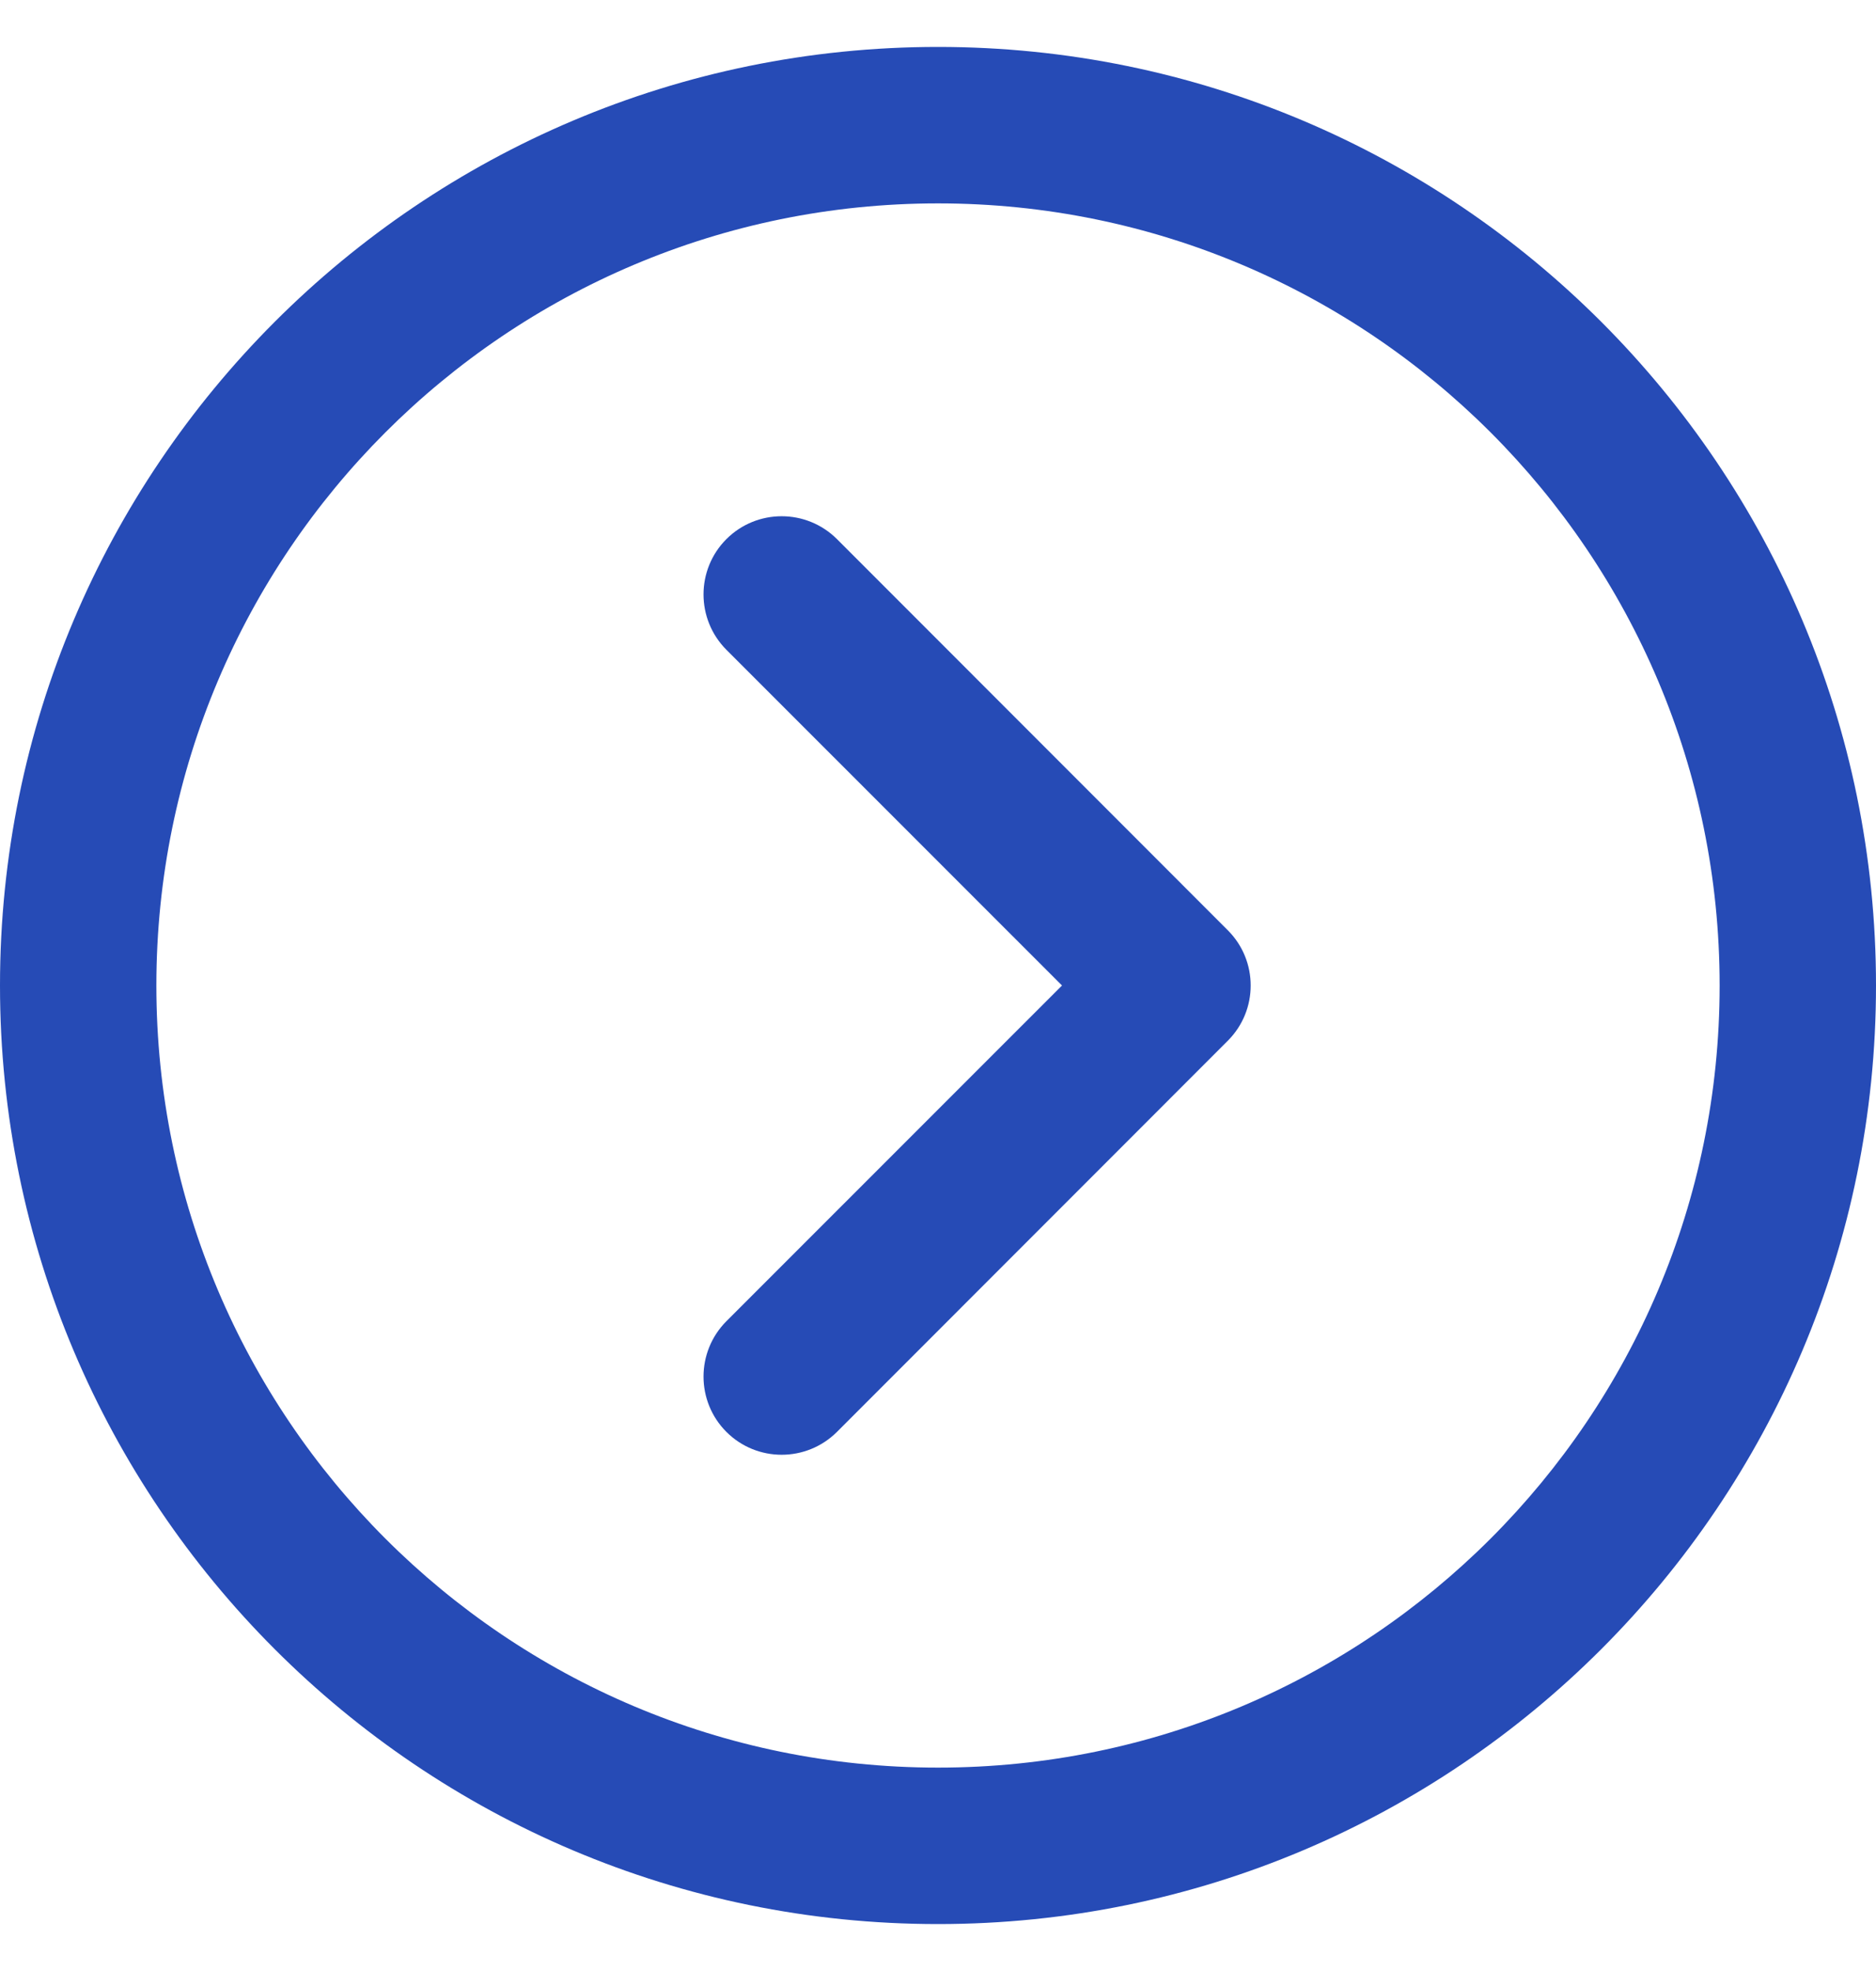<svg width="20" height="21" viewBox="0 0 20 21" fill="none" xmlns="http://www.w3.org/2000/svg">
<g clip-path="url(#clip0_3620_8992)">
<path d="M10 0.5C4.477 0.5 0 4.977 0 10.5C0 16.023 4.477 20.5 10 20.5C15.523 20.5 20 16.023 20 10.5C20 4.977 15.523 0.5 10 0.5ZM10 18.833C5.398 18.833 1.667 15.102 1.667 10.5C1.667 5.898 5.398 2.167 10 2.167C14.602 2.167 18.333 5.898 18.333 10.5C18.333 15.102 14.602 18.833 10 18.833Z" fill="#264BB6"/>
<path d="M8.923 5.744C8.597 5.419 8.069 5.419 7.744 5.744C7.419 6.069 7.419 6.597 7.744 6.923L11.322 10.5L7.744 14.077C7.419 14.403 7.419 14.931 7.744 15.256C8.069 15.581 8.597 15.581 8.923 15.256L13.089 11.089C13.415 10.764 13.415 10.236 13.089 9.911L8.923 5.744Z" fill="#264BB6"/>
</g>
<defs>
<clipPath id="clip0_3620_8992">
<rect width="20" height="20" fill="white" transform="translate(0 0.5)"/>
</clipPath>
</defs>
</svg>
